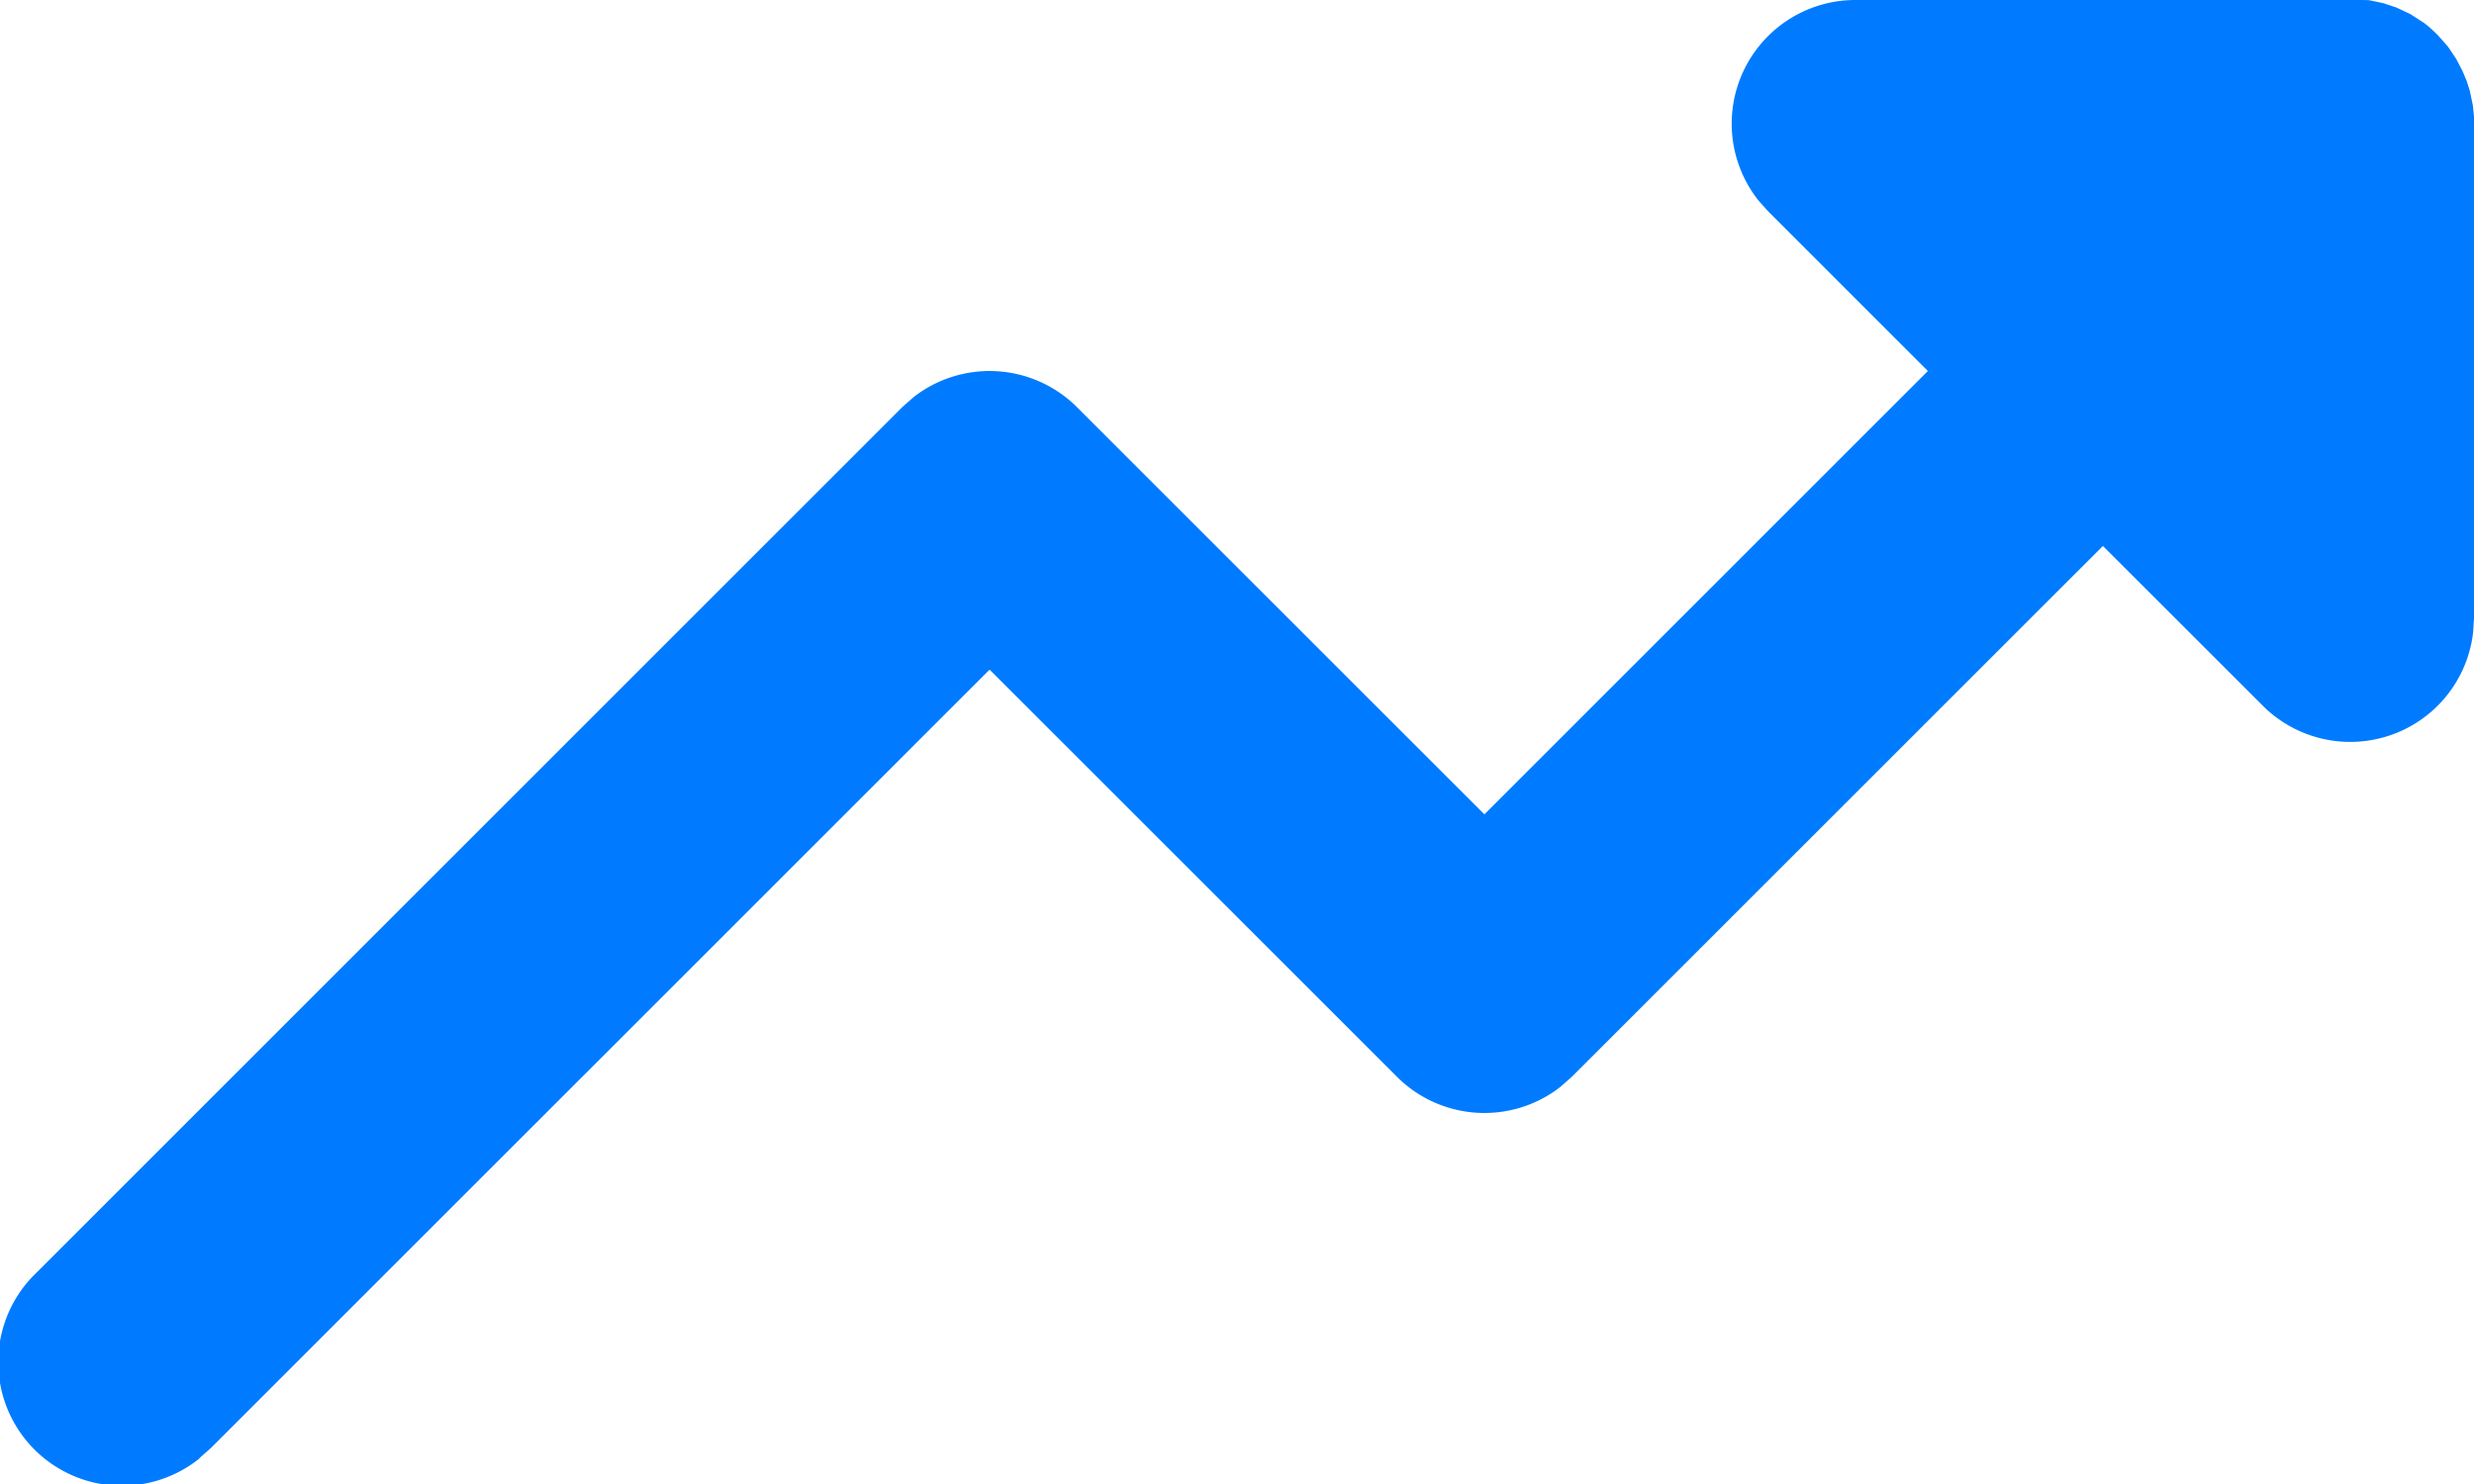 <svg xmlns="http://www.w3.org/2000/svg" width="20" height="12" viewBox="0 0 20 12">
  <path id="ic24-trending-up" d="M3.613,17.79l.094-.083L10,11.415l3.293,3.292a1,1,0,0,0,1.32.083l.094-.083L19,10.415l1.293,1.292a1,1,0,0,0,1.7-.594L22,11l0-4.059-.009-.088-.025-.119-.024-.076-.034-.082-.052-.1-.067-.1-.08-.09a1.014,1.014,0,0,0-.112-.1l-.111-.072-.113-.053-.105-.035-.118-.025L21.089,6,21,6H17a1,1,0,0,0-.783,1.623l.076.085L17.585,9,14,12.585,10.707,9.293a1,1,0,0,0-1.32-.083l-.094.083-7,7a1,1,0,0,0,1.32,1.5Z" transform="translate(-2 -6)" fill="#007bff"/>
</svg>
